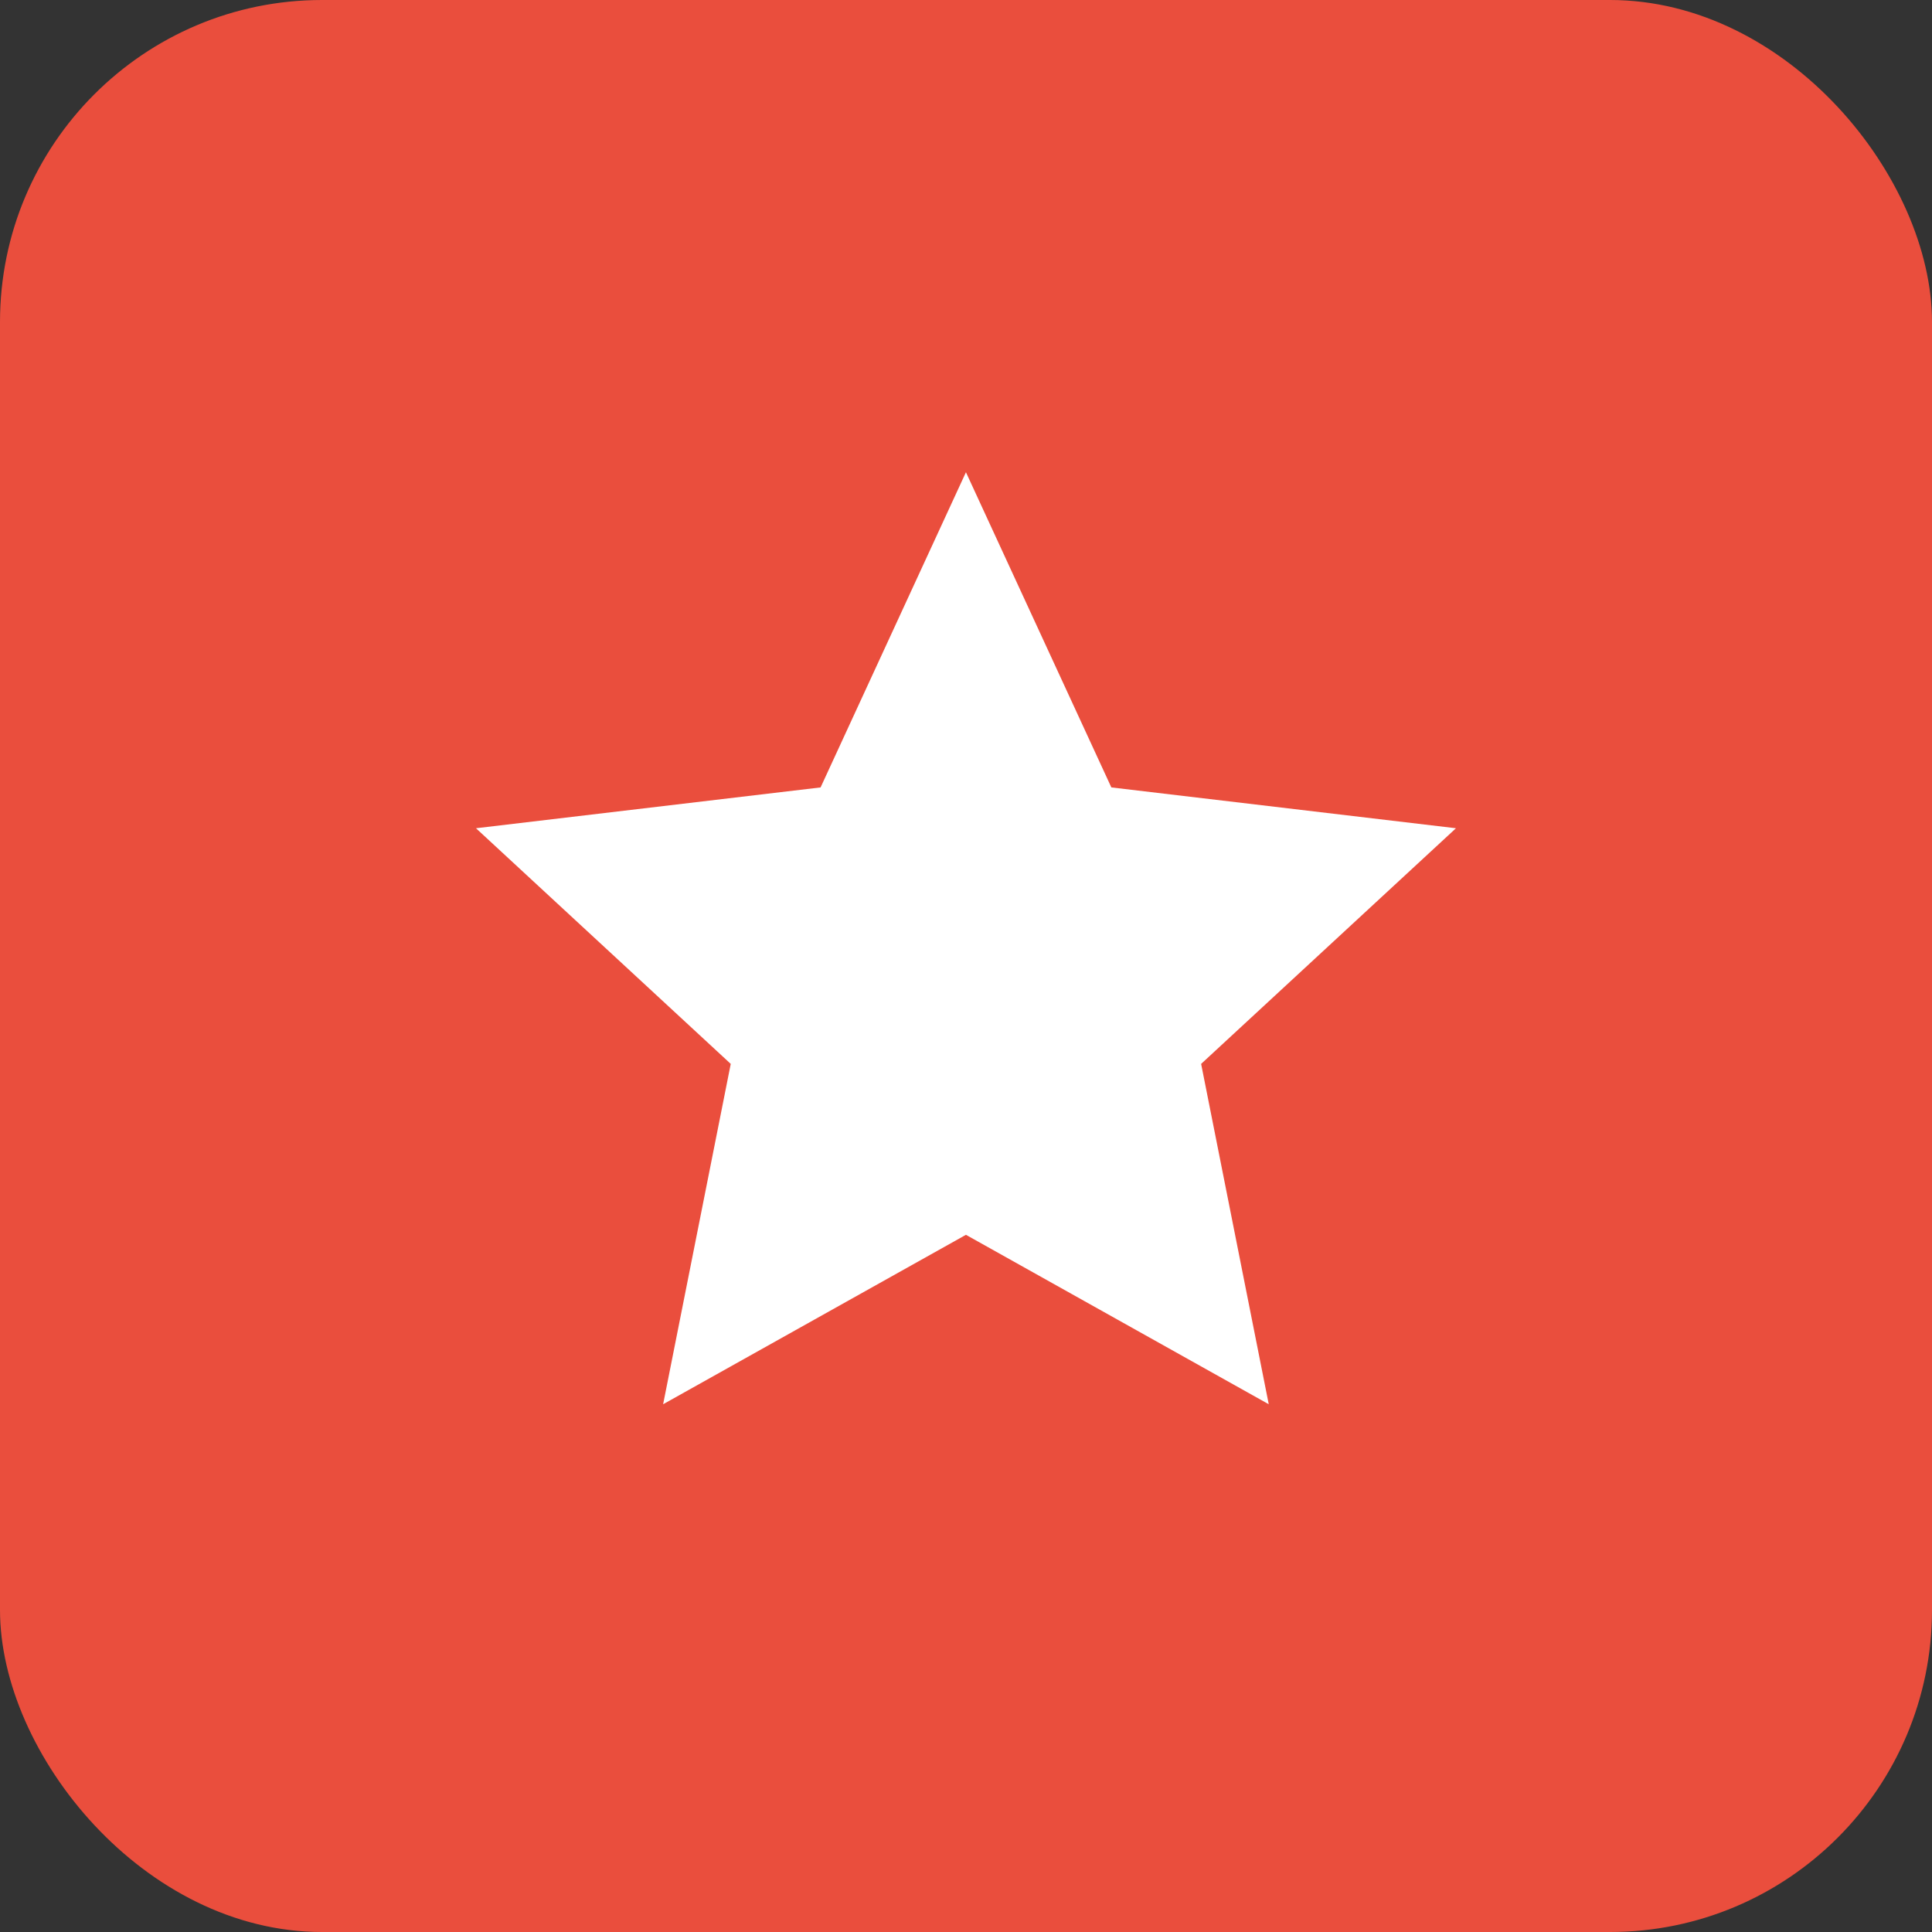 <?xml version="1.0" encoding="UTF-8"?> <svg xmlns="http://www.w3.org/2000/svg" width="30" height="30" viewBox="0 0 30 30" fill="none"><rect x="0" y="0" width="30" height="30" fill="#333333" stroke="none"/><rect width="30" height="30" rx="5" fill="#EA4E3D"></rect><path d="M14.999 19.174L10.297 21.805L11.347 16.52L7.391 12.861L12.742 12.227L14.999 7.333L17.257 12.227L22.608 12.861L18.651 16.52L19.701 21.805L14.999 19.174Z" fill="white"></path></svg> 
